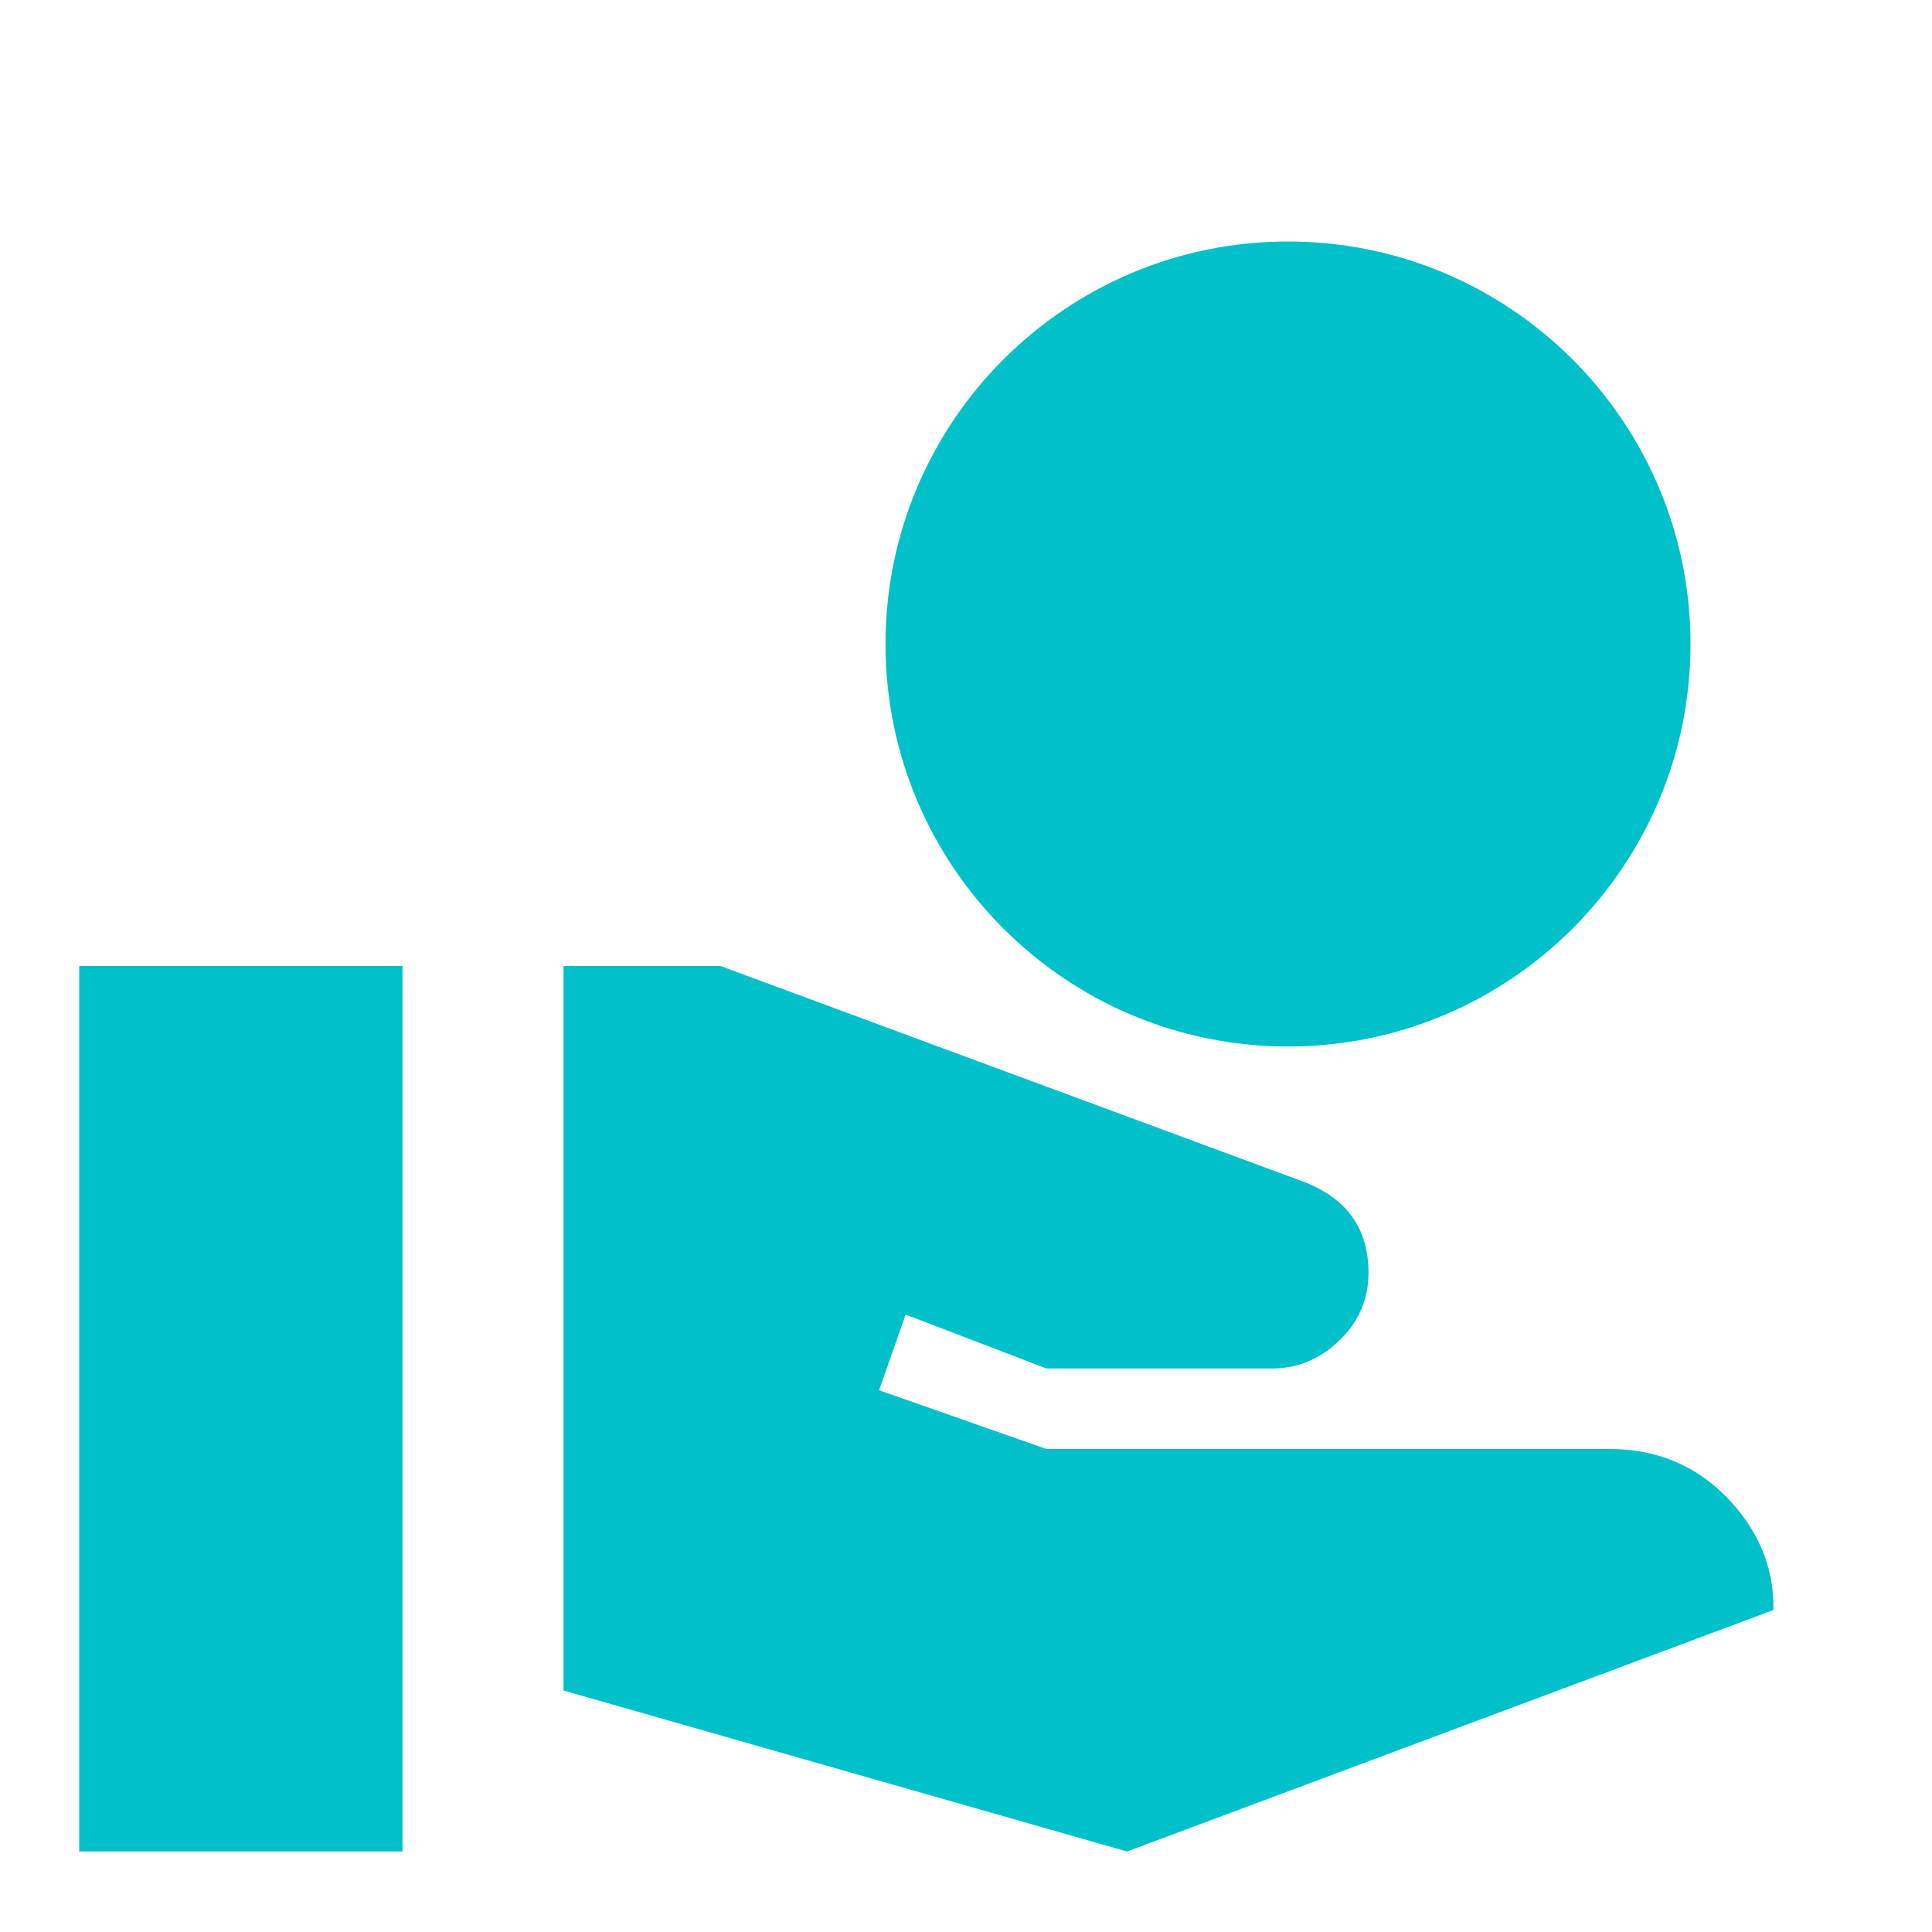 <svg width="120" height="120" viewBox="0 0 120 120" fill="none" xmlns="http://www.w3.org/2000/svg">
<g filter="url(#filter0_d_438_63)">
<path d="M80 60C93.8 60 105 48.8 105 35C105 21.2 93.8 10 80 10C66.2 10 55 21.2 55 35C55 48.8 66.2 60 80 60ZM107.25 88C105.3 86 102.85 85 100 85H65L54.6 81.35L56.25 76.65L65 80H79C80.75 80 82.15 79.3 83.3 78.15C84.45 77 85 75.6 85 74.05C85 71.35 83.7 69.5 81.1 68.45L44.75 55H35V100L70 110L110.15 95C110.2 92.35 109.2 90 107.25 88ZM25 55H4.92V110H25V55Z" fill="#00C0CA"/>
</g>
<defs>
<filter id="filter0_d_438_63" x="0.92" y="10" width="113.232" height="109" filterUnits="userSpaceOnUse" color-interpolation-filters="sRGB">
<feFlood flood-opacity="0" result="BackgroundImageFix"/>
<feColorMatrix in="SourceAlpha" type="matrix" values="0 0 0 0 0 0 0 0 0 0 0 0 0 0 0 0 0 0 127 0" result="hardAlpha"/>
<feOffset dy="5"/>
<feGaussianBlur stdDeviation="2"/>
<feComposite in2="hardAlpha" operator="out"/>
<feColorMatrix type="matrix" values="0 0 0 0 0 0 0 0 0 0 0 0 0 0 0 0 0 0 0.25 0"/>
<feBlend mode="normal" in2="BackgroundImageFix" result="effect1_dropShadow_438_63"/>
<feBlend mode="normal" in="SourceGraphic" in2="effect1_dropShadow_438_63" result="shape"/>
</filter>
</defs>
</svg>

